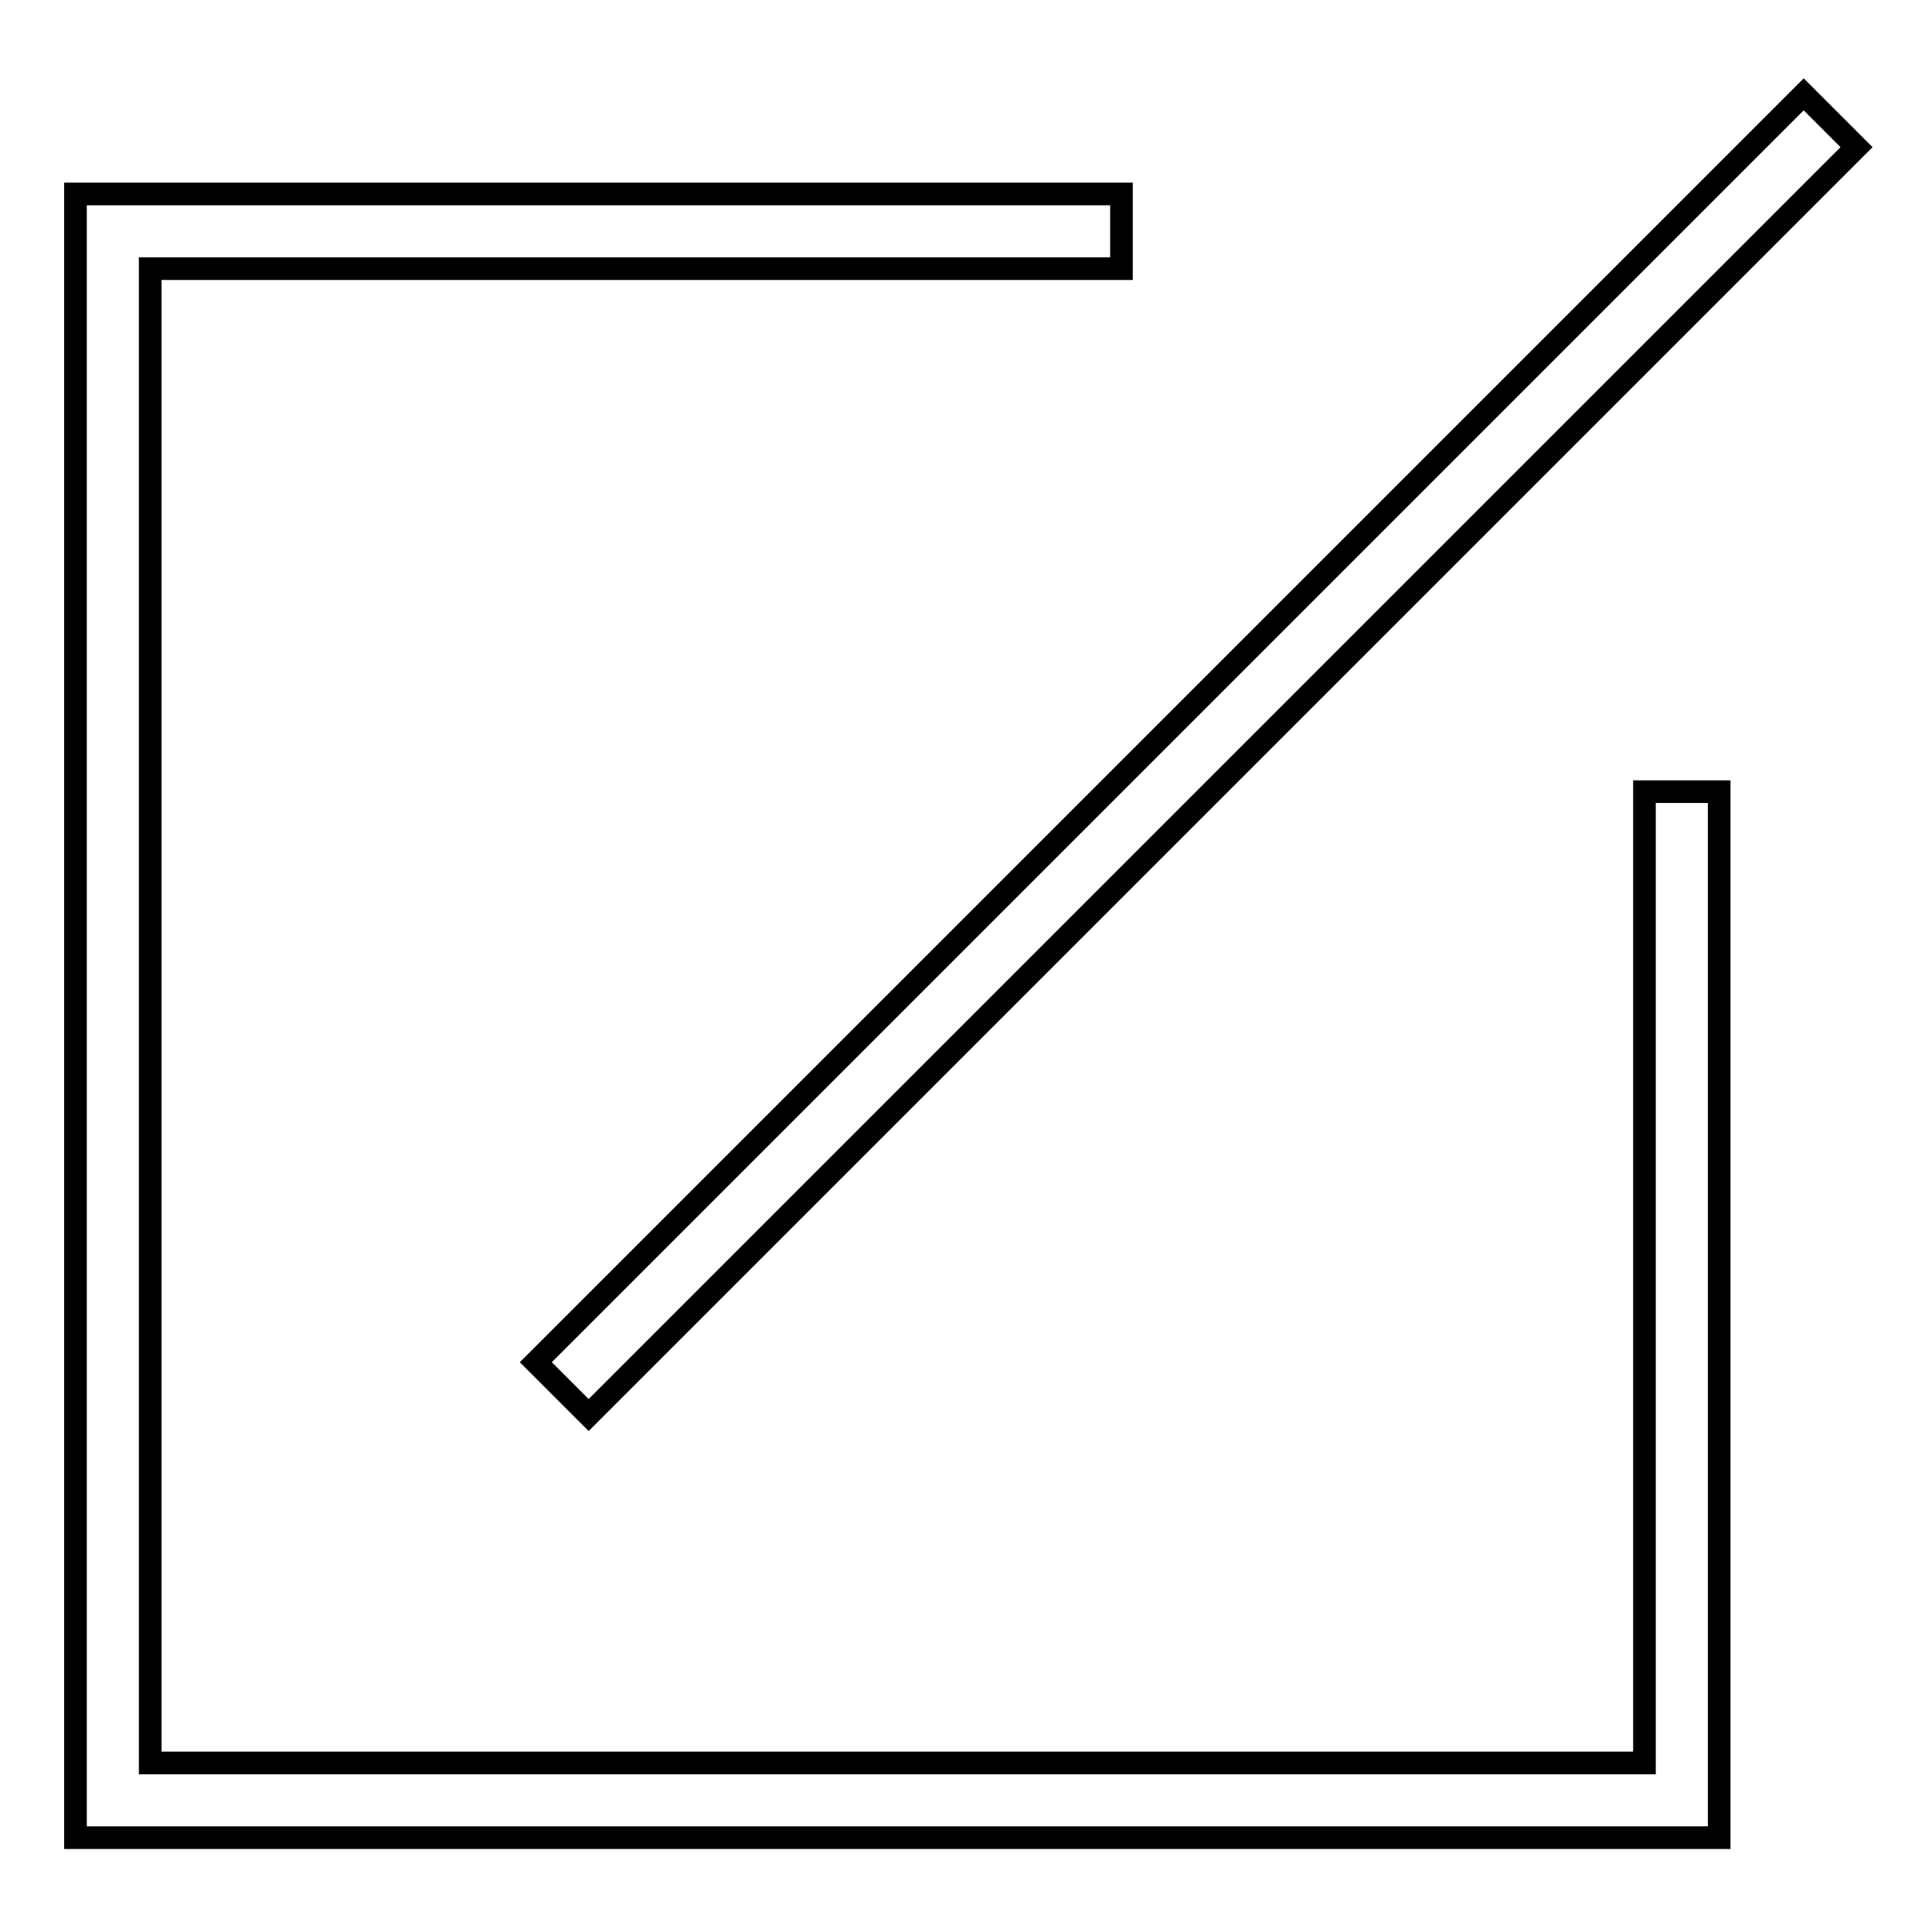 <?xml version="1.0" encoding="utf-8"?>
<!-- Svg Vector Icons : http://www.onlinewebfonts.com/icon -->
<!DOCTYPE svg PUBLIC "-//W3C//DTD SVG 1.1//EN" "http://www.w3.org/Graphics/SVG/1.1/DTD/svg11.dtd">
<svg version="1.1" xmlns="http://www.w3.org/2000/svg" xmlns:xlink="http://www.w3.org/1999/xlink" x="0px" y="0px" viewBox="0 0 256 256" enable-background="new 0 0 256 256" xml:space="preserve">
<g><g><path stroke-width="3" fill-opacity="0" stroke="#000000"  d="M10,243.5V25.7h138.6v9.9H19.9v198h198V104.9h9.9v138.6H10z"/><path stroke-width="3" fill-opacity="0" stroke="#000000"  d="M78,187.5l-7-7l168-168l7,7L78,187.5z"/></g></g>
</svg>